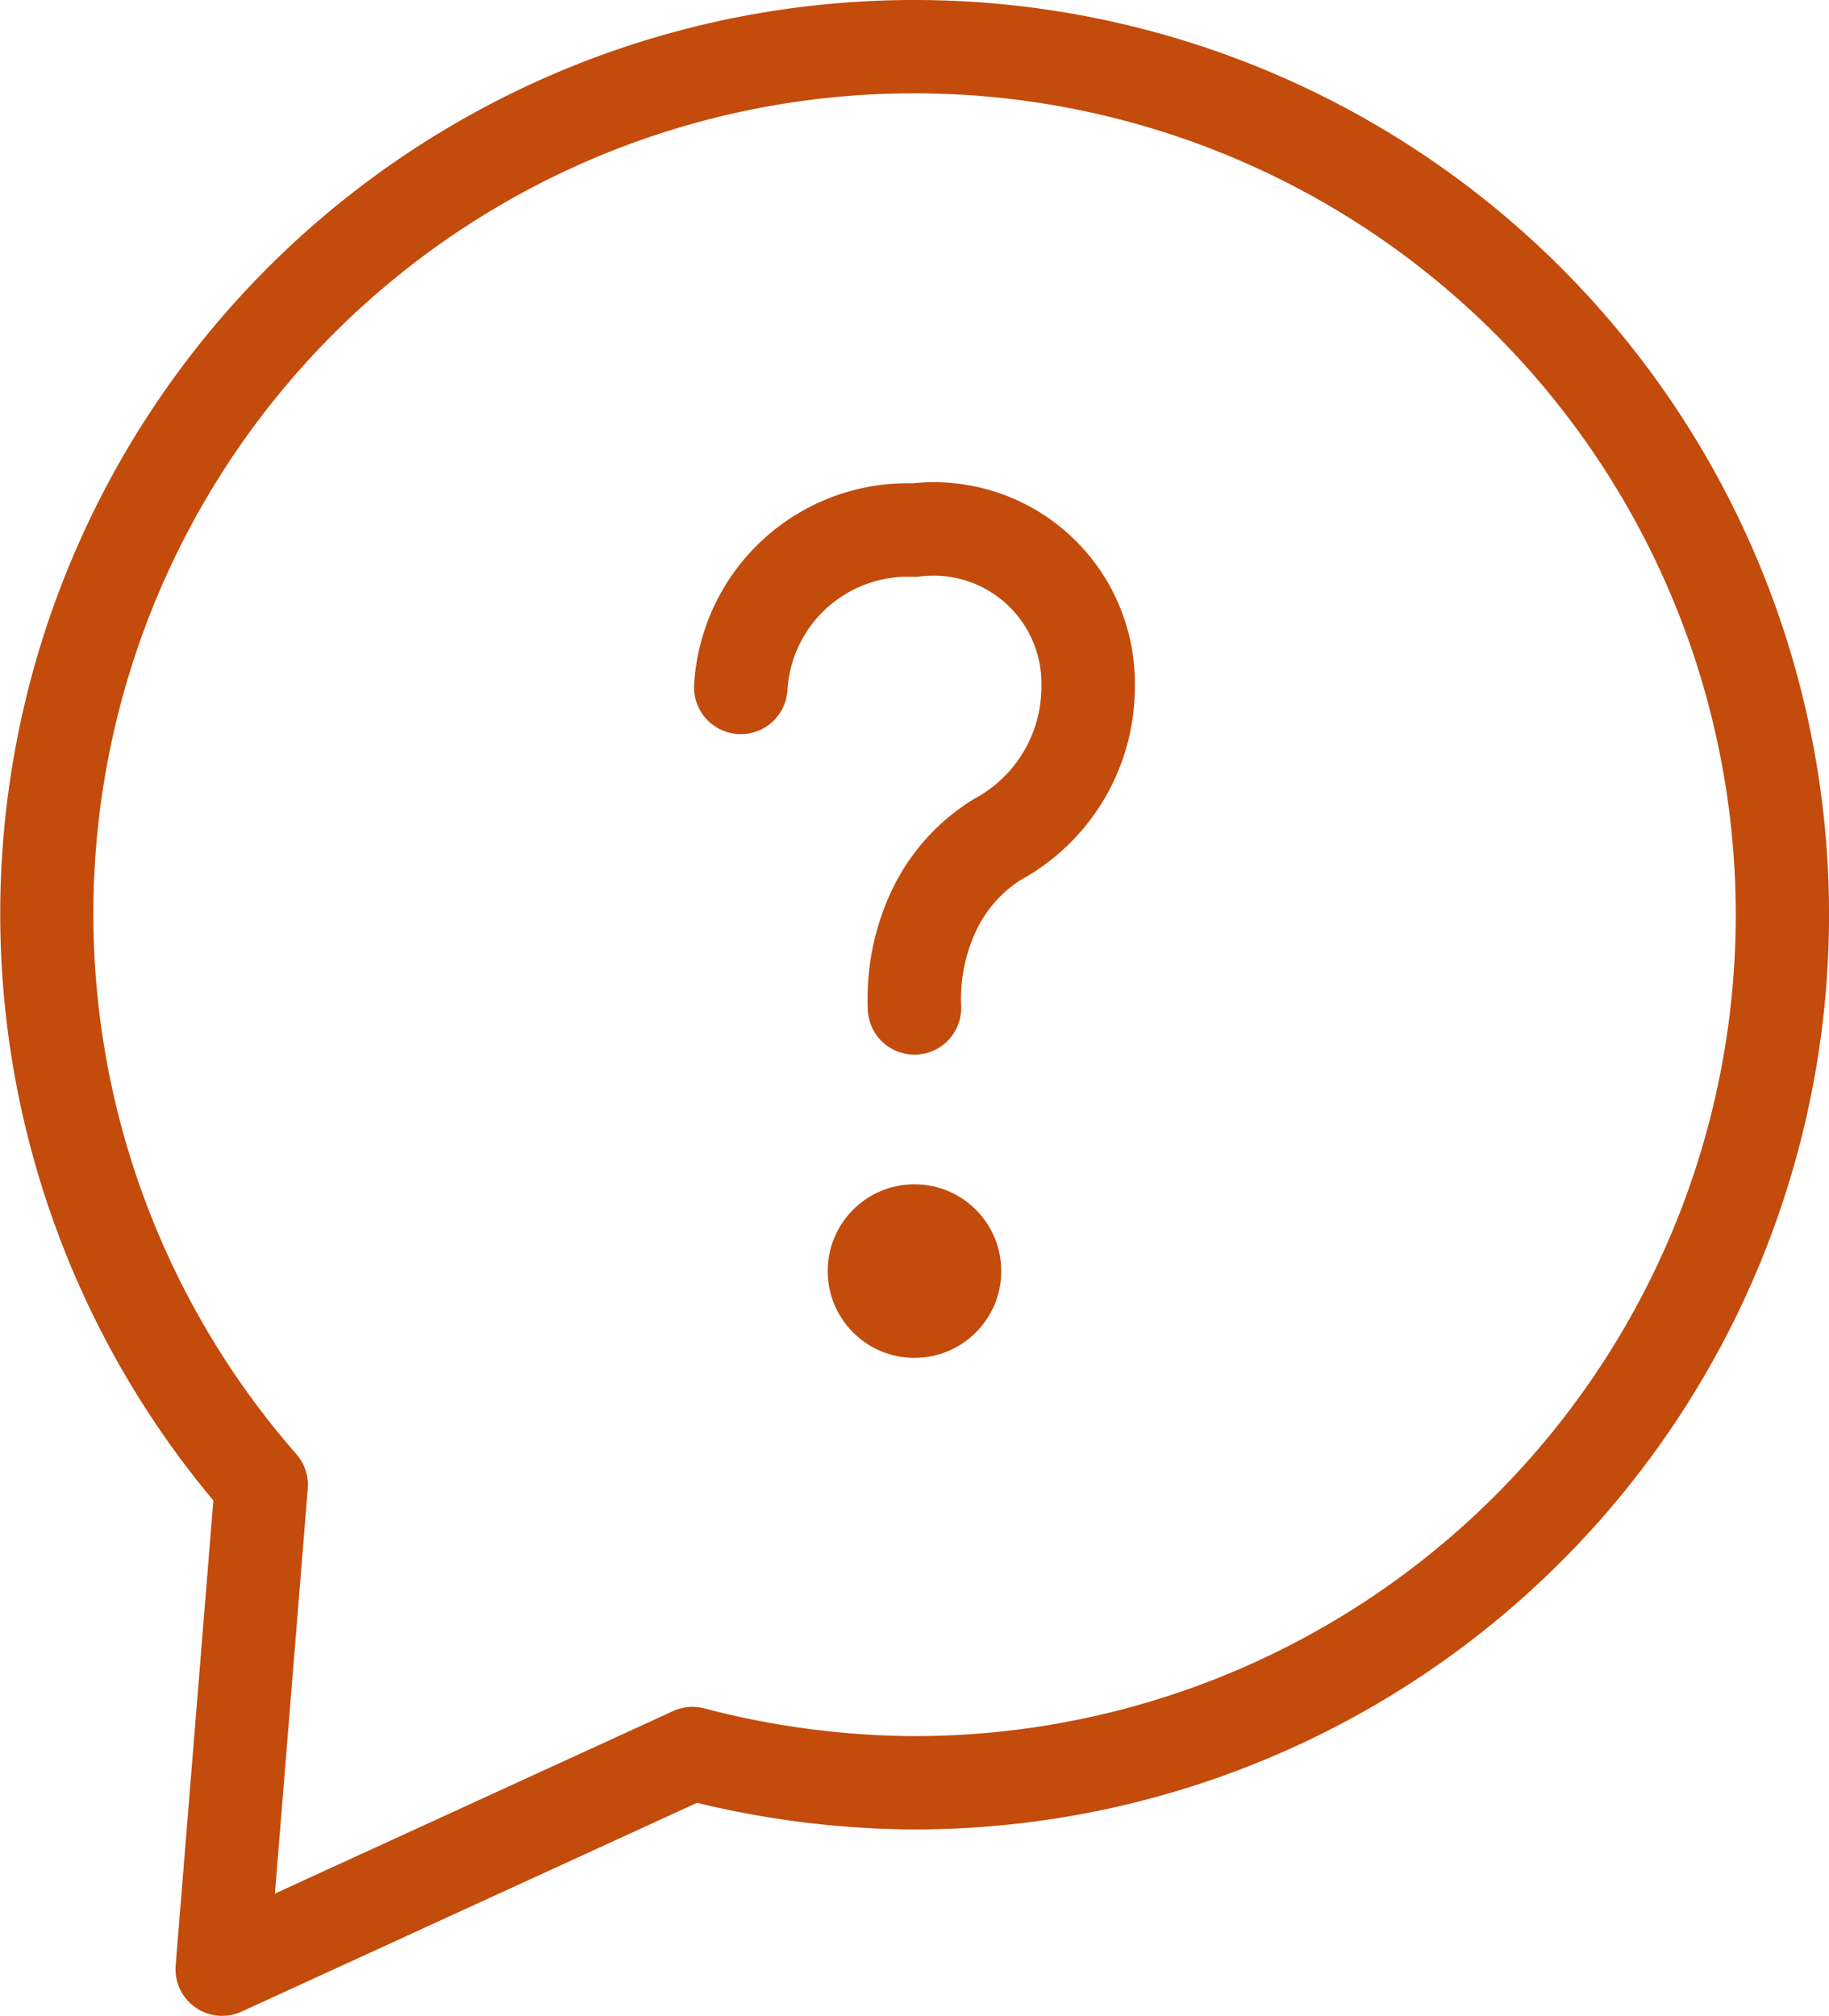 <svg xmlns="http://www.w3.org/2000/svg" width="48.999" height="53.993"><g transform="translate(-13.25 -12.23)" fill="#c34b0b"><path d="M37.726 12.23h.024a24.5 24.5 0 110 49h-.006a25.131 25.131 0 01-5.821-.713l-12.2 5.592a1.25 1.25 0 01-1.767-1.237l1.01-12.453a24.476 24.476 0 0118.76-40.189zm.025 46.5a22 22 0 100-44h-.023A21.976 21.976 0 0021.19 51.179a1.25 1.25 0 01.305.924l-.88 10.845 10.665-4.887a1.25 1.25 0 01.838-.073 22.627 22.627 0 005.633.743z"/><path d="M37.748 40.477a1.25 1.25 0 01-1.249-1.193 6.808 6.808 0 01.63-3.181 5.769 5.769 0 012.156-2.438q.036-.023.073-.043a3.4 3.4 0 001.791-2.984v-.03a2.886 2.886 0 00-3.245-2.937 1.251 1.251 0 01-.206.009 3.229 3.229 0 00-3.352 3.035 1.252 1.252 0 11-2.5-.148 5.729 5.729 0 015.853-5.392 5.386 5.386 0 015.953 5.479 5.893 5.893 0 01-3.063 5.148 3.271 3.271 0 00-1.19 1.362 4.3 4.3 0 00-.4 2.006 1.25 1.25 0 01-1.191 1.306z"/><circle cx="2.325" cy="2.325" r="2.325" transform="translate(35.424 43.95)"/></g></svg>